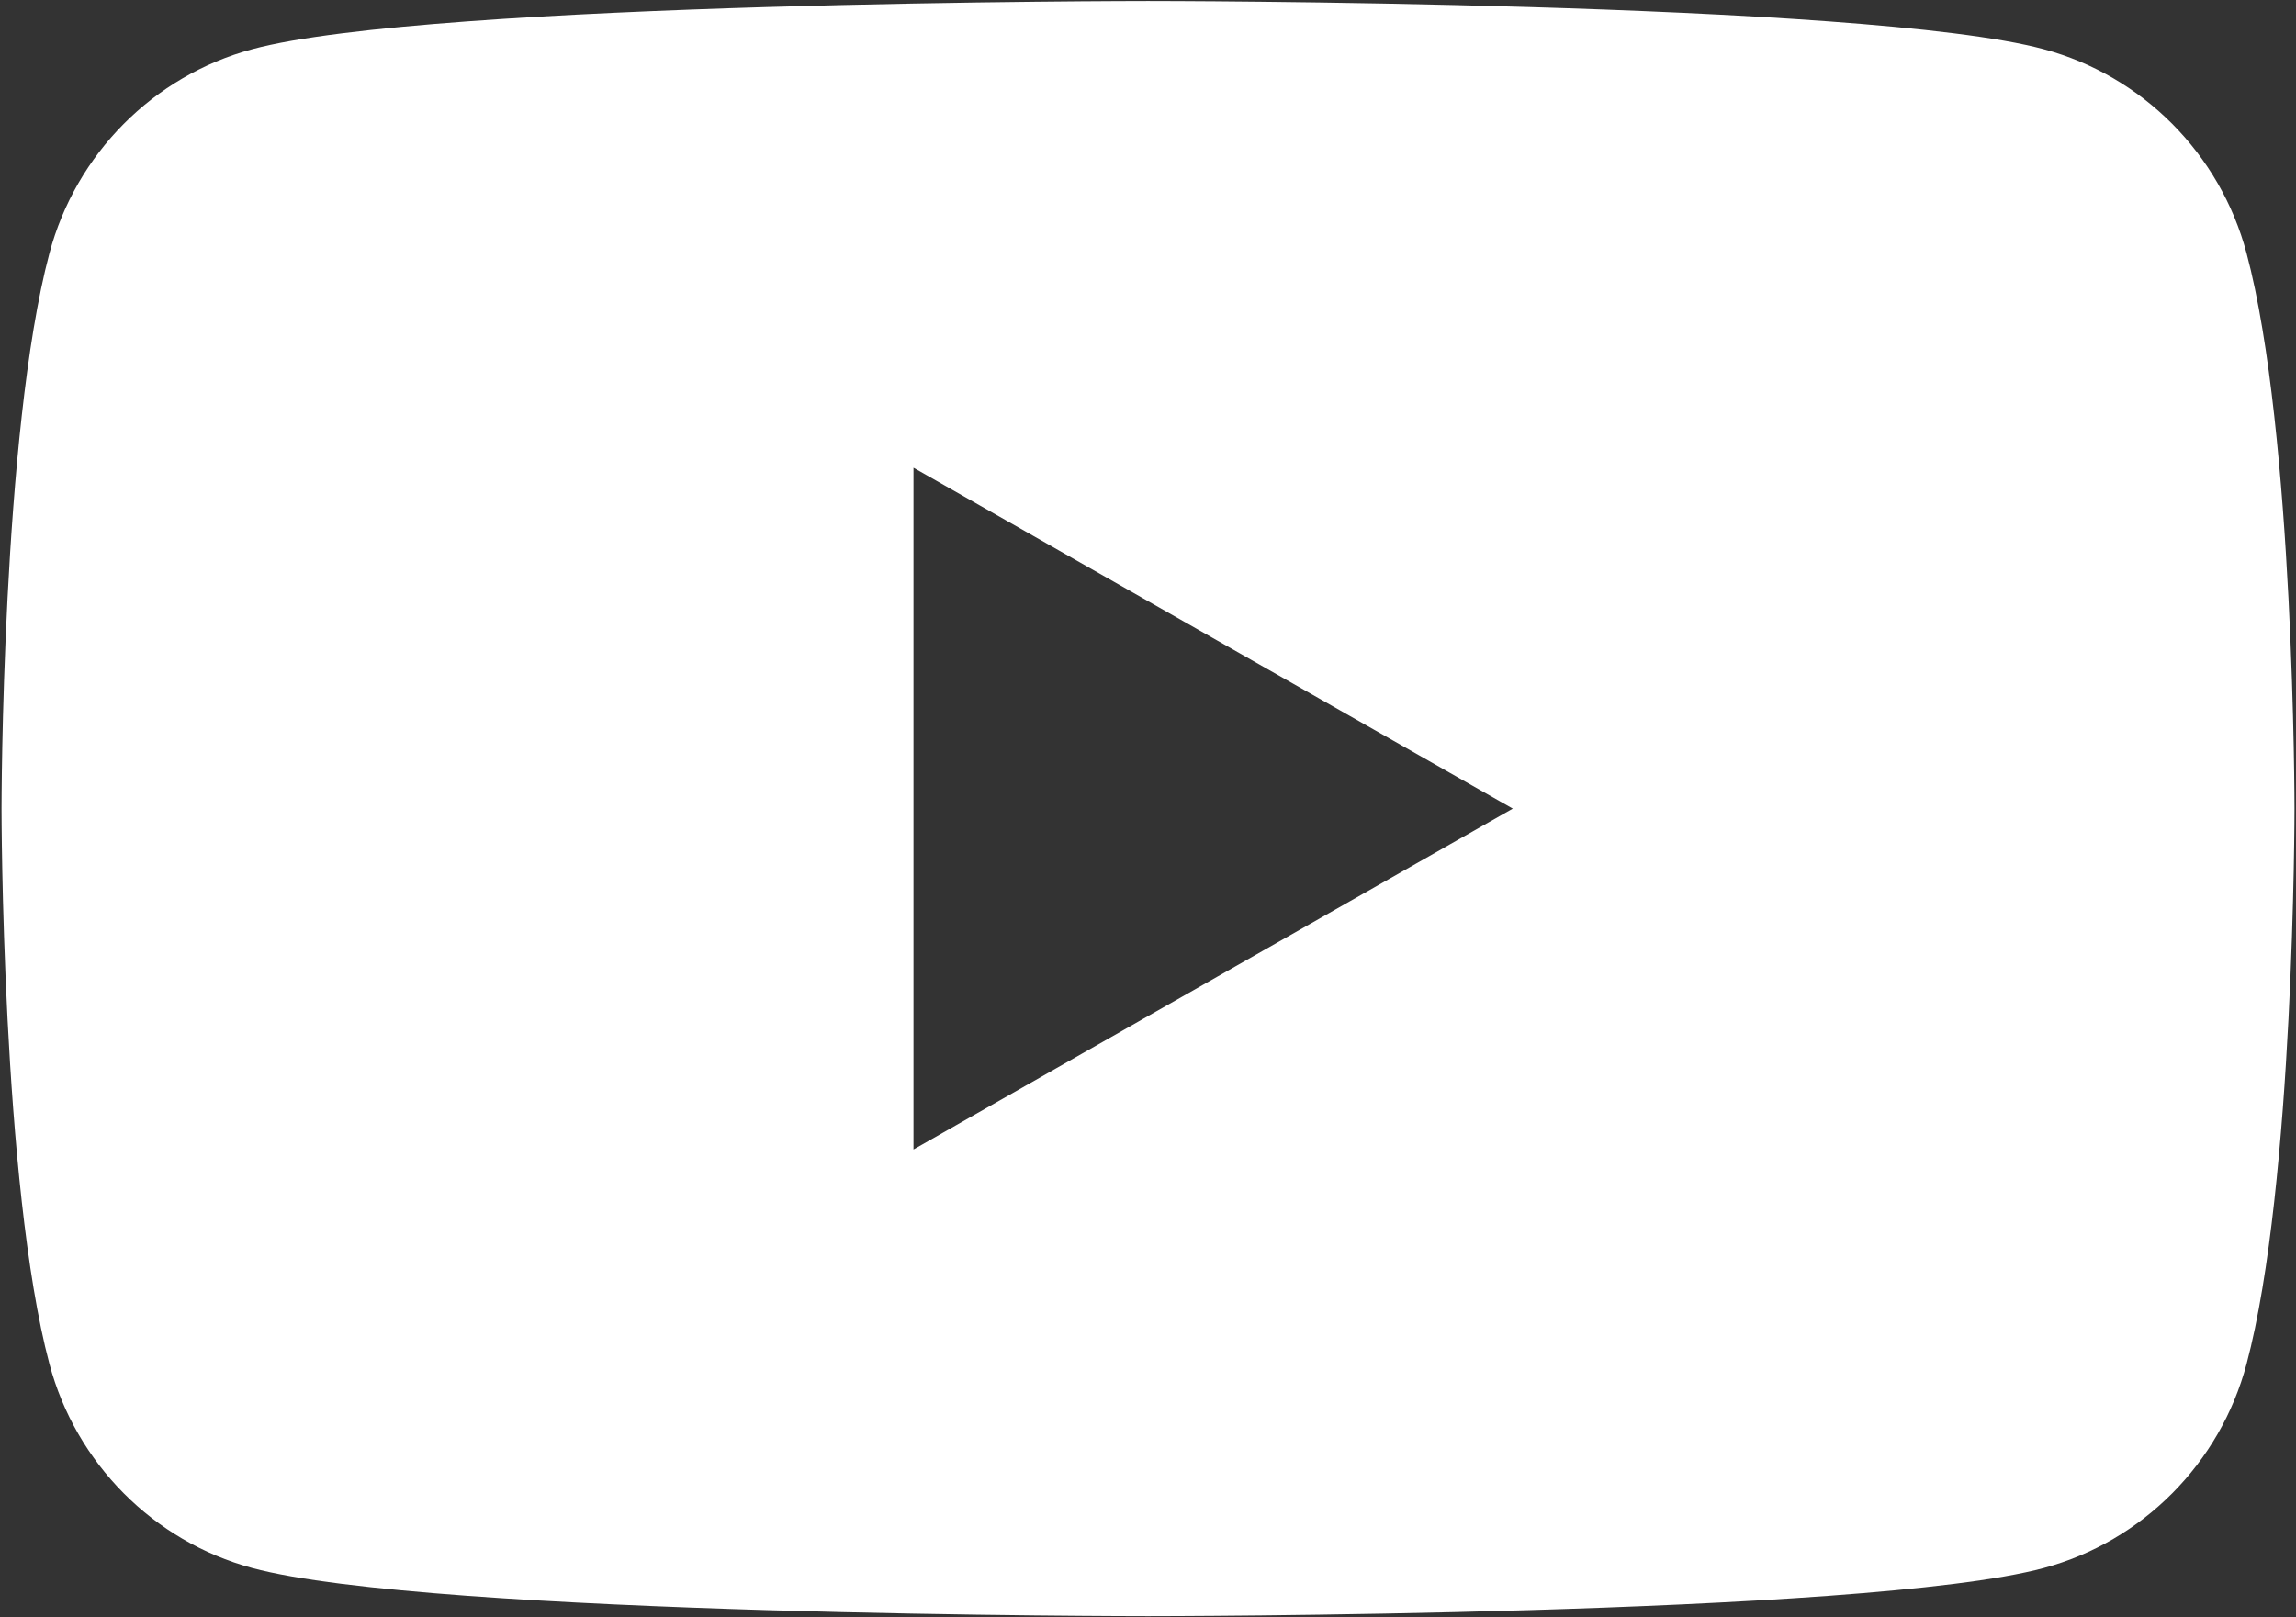 <svg width="758" height="534" viewBox="0 0 758 534" fill="none" xmlns="http://www.w3.org/2000/svg">
<rect x="0" y="0" width="758" height="534" fill="#333333" stroke="none"/>
<path d="M301.579 379.555V154.445L499.431 267.004L301.579 379.555ZM741.676 83.613C732.97 50.832 707.318 25.016 674.75 16.255C615.718 0.332 378.998 0.332 378.998 0.332C378.998 0.332 142.282 0.332 83.249 16.255C50.681 25.016 25.03 50.832 16.323 83.613C0.504 143.029 0.504 267 0.504 267C0.504 267 0.504 390.965 16.323 450.385C25.03 483.168 50.678 508.981 83.249 517.749C142.282 533.665 378.998 533.665 378.998 533.665C378.998 533.665 615.718 533.665 674.75 517.749C707.318 508.981 732.97 483.168 741.676 450.385C757.496 390.965 757.496 266.997 757.496 266.997C757.496 266.997 757.496 143.029 741.676 83.613Z" fill="white"/>
</svg>

